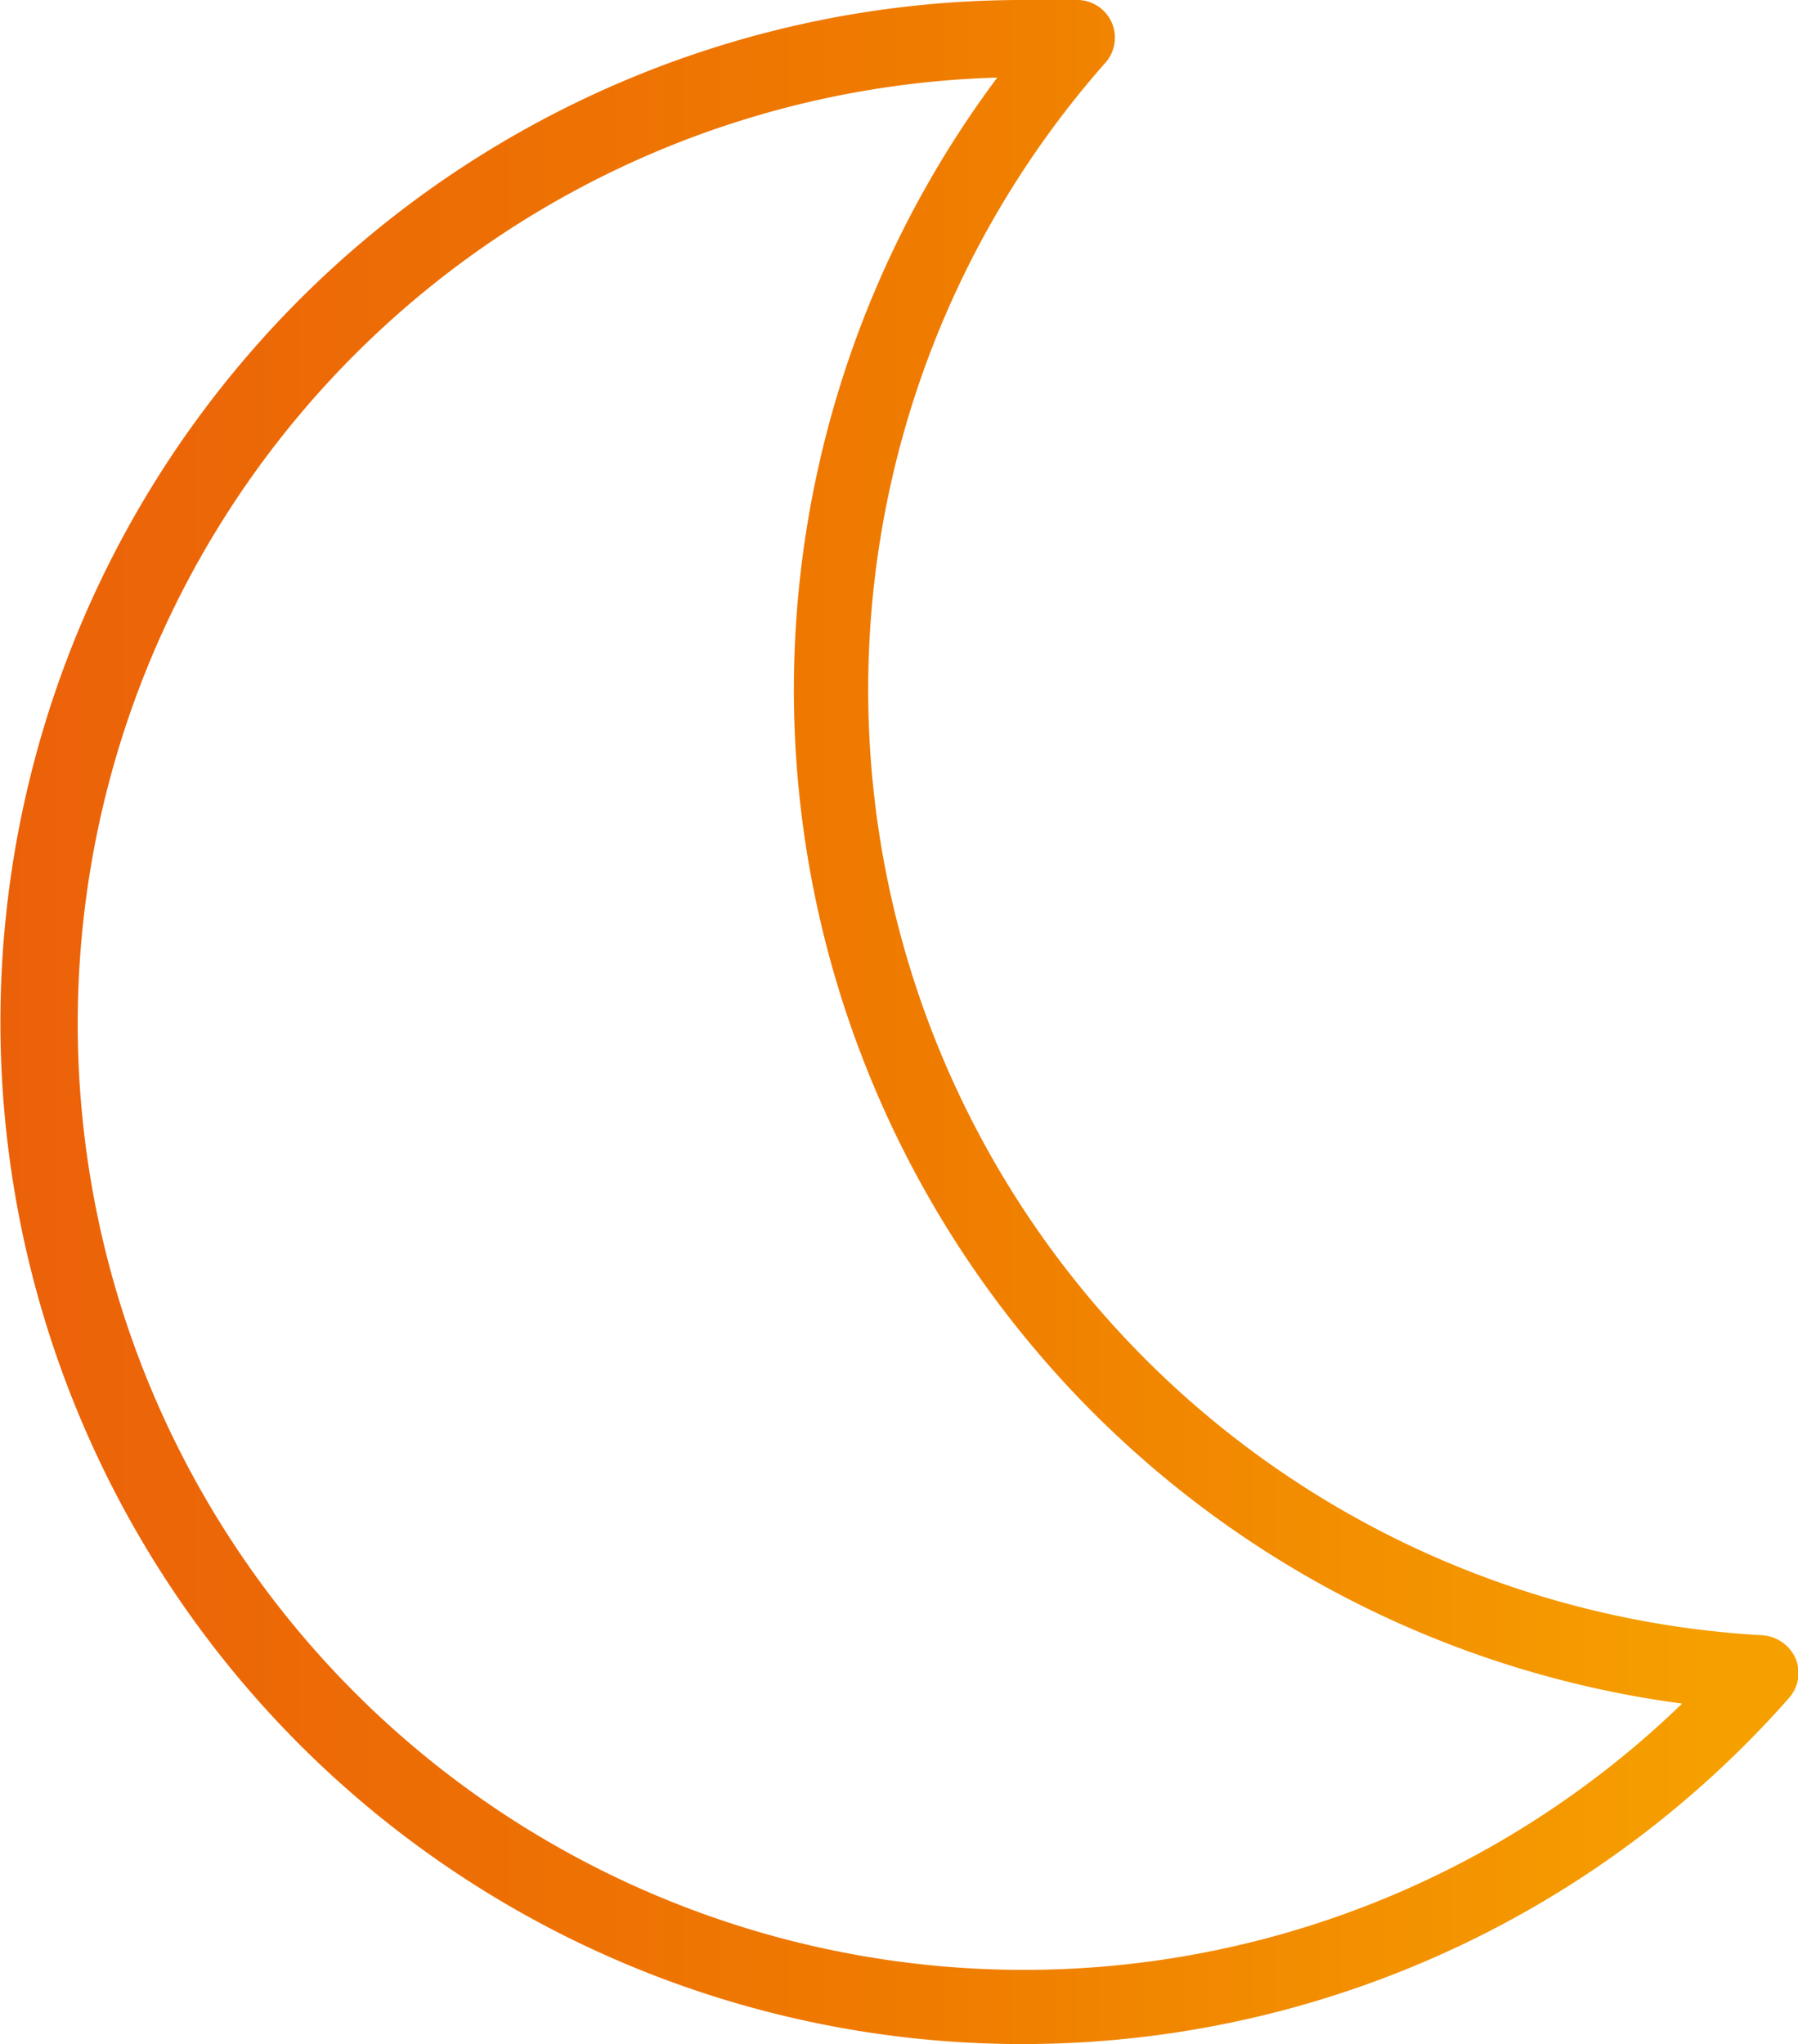 <svg xmlns="http://www.w3.org/2000/svg" xmlns:xlink="http://www.w3.org/1999/xlink" viewBox="0 0 23.75 27"><defs><style>.cls-1{fill:url(#linear-gradient);}</style><linearGradient id="linear-gradient" x1="-215.94" y1="754.9" x2="-214.94" y2="754.9" gradientTransform="matrix(24.36, 0, 0, -24.36, 5259.15, 18399.44)" gradientUnits="userSpaceOnUse"><stop offset="0" stop-color="#eb5f0a"/><stop offset="0.54" stop-color="#ef7b00"/><stop offset="0.99" stop-color="#f6a000"/><stop offset="1" stop-color="#f6a000"/></linearGradient></defs><title>Housing</title><g id="Layer_2" data-name="Layer 2"><g id="Layer_1-2" data-name="Layer 1"><path class="cls-1" d="M23.26,22.1l.37.33A13.5,13.5,0,1,1,13.5,0l.75,0a.5.5,0,0,1,.44.31.5.5,0,0,1-.09.52A12.51,12.51,0,0,0,23.28,21.6a.52.52,0,0,1,.44.31.5.5,0,0,1-.09.52l-.37-.33,0,.5A13.51,13.51,0,0,1,13.85.19l.37.33,0,.5-.7,0a12.5,12.5,0,1,0,9.38,20.77l.38.33,0,.5Z"/></g></g></svg>